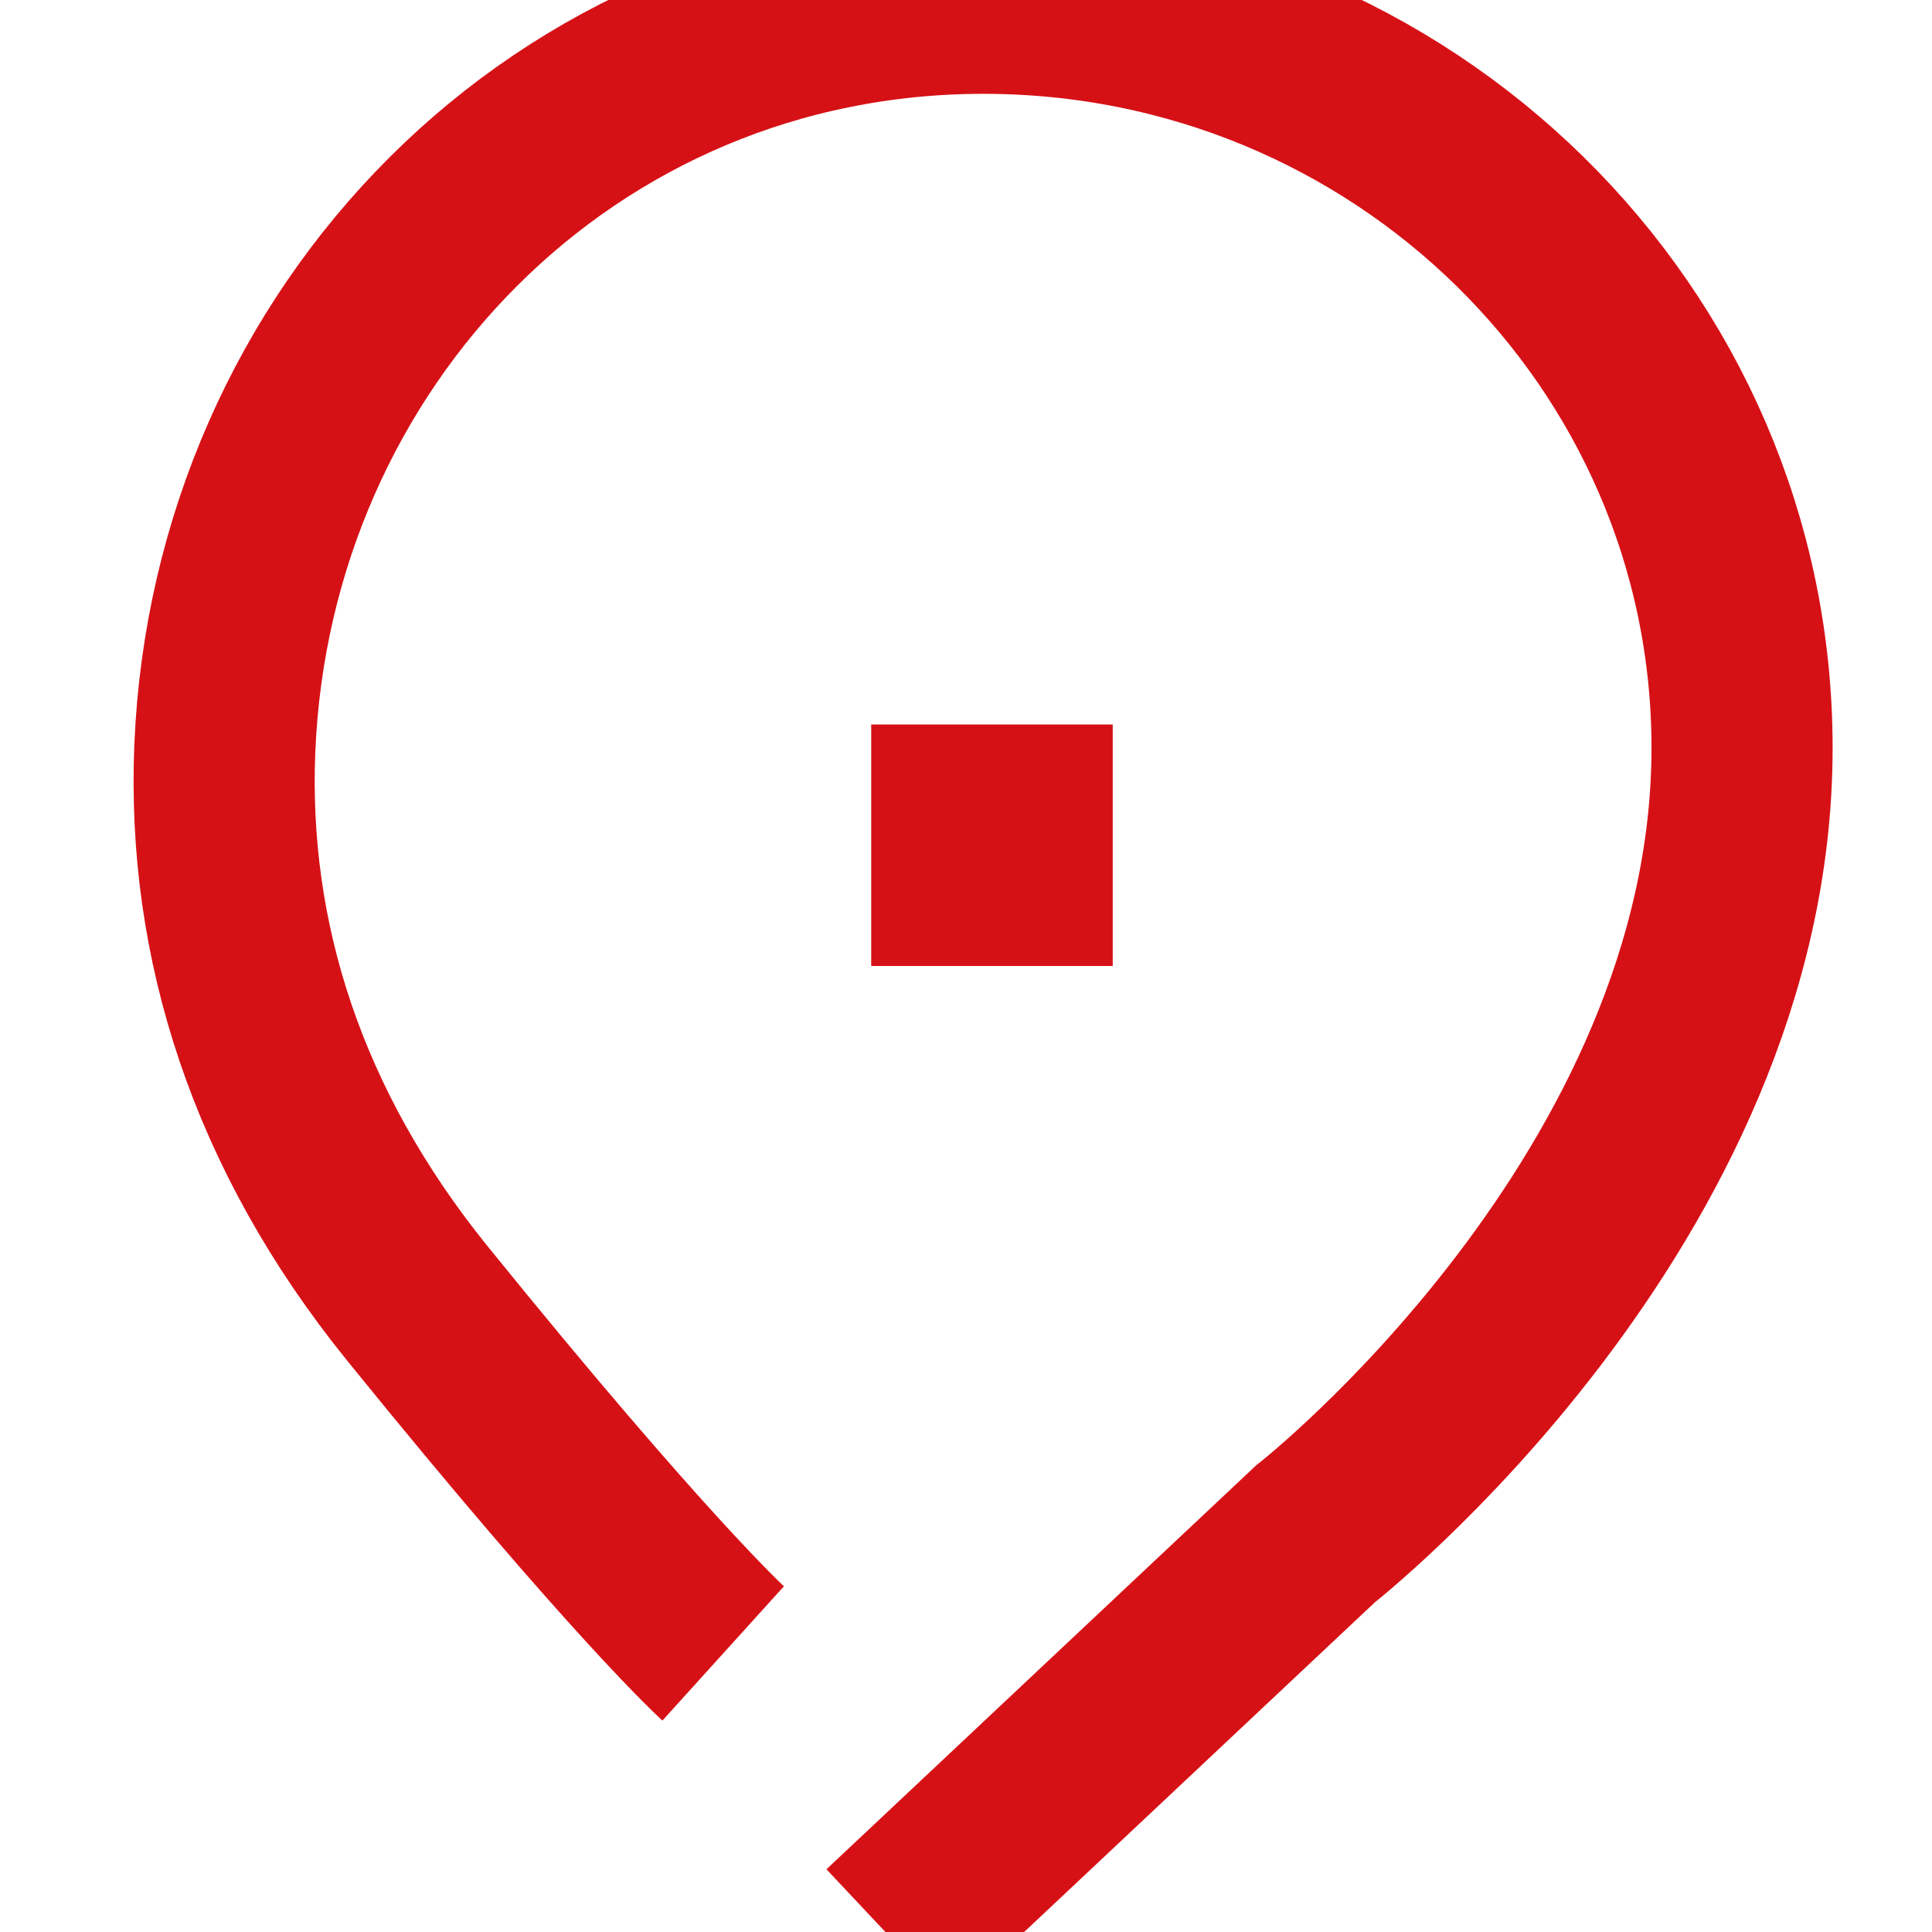 <?xml version="1.0" encoding="UTF-8"?>
<svg width="16px" height="16px" viewBox="0 0 16 16" version="1.1" xmlns="http://www.w3.org/2000/svg" xmlns:xlink="http://www.w3.org/1999/xlink">
    <title>Utilities/Icons/Location</title>
    <g id="Symbols" stroke="none" stroke-width="1" fill="none" fill-rule="evenodd">
        <g id="Group-4" transform="translate(1.856, 0.027)">
            <polygon id="Fill-1" fill="#D61116" points="5.359 7.973 7.359 7.973 7.359 5.973 5.359 5.973"></polygon>
            <path d="M5.502,16 L9.038,12.676 C9.038,12.676 12.571,9.91 12.571,6.167 C12.571,2.761 9.759,0 6.288,0 C2.819,0 0.148,2.763 0.006,6.167 C-0.06,7.752 0.435,9.328 1.601,10.768 C3.439,13.038 4.133,13.666 4.133,13.666" id="Stroke-2" stroke="#D61116" stroke-width="1.5"></path>
        </g>
    </g>
</svg>